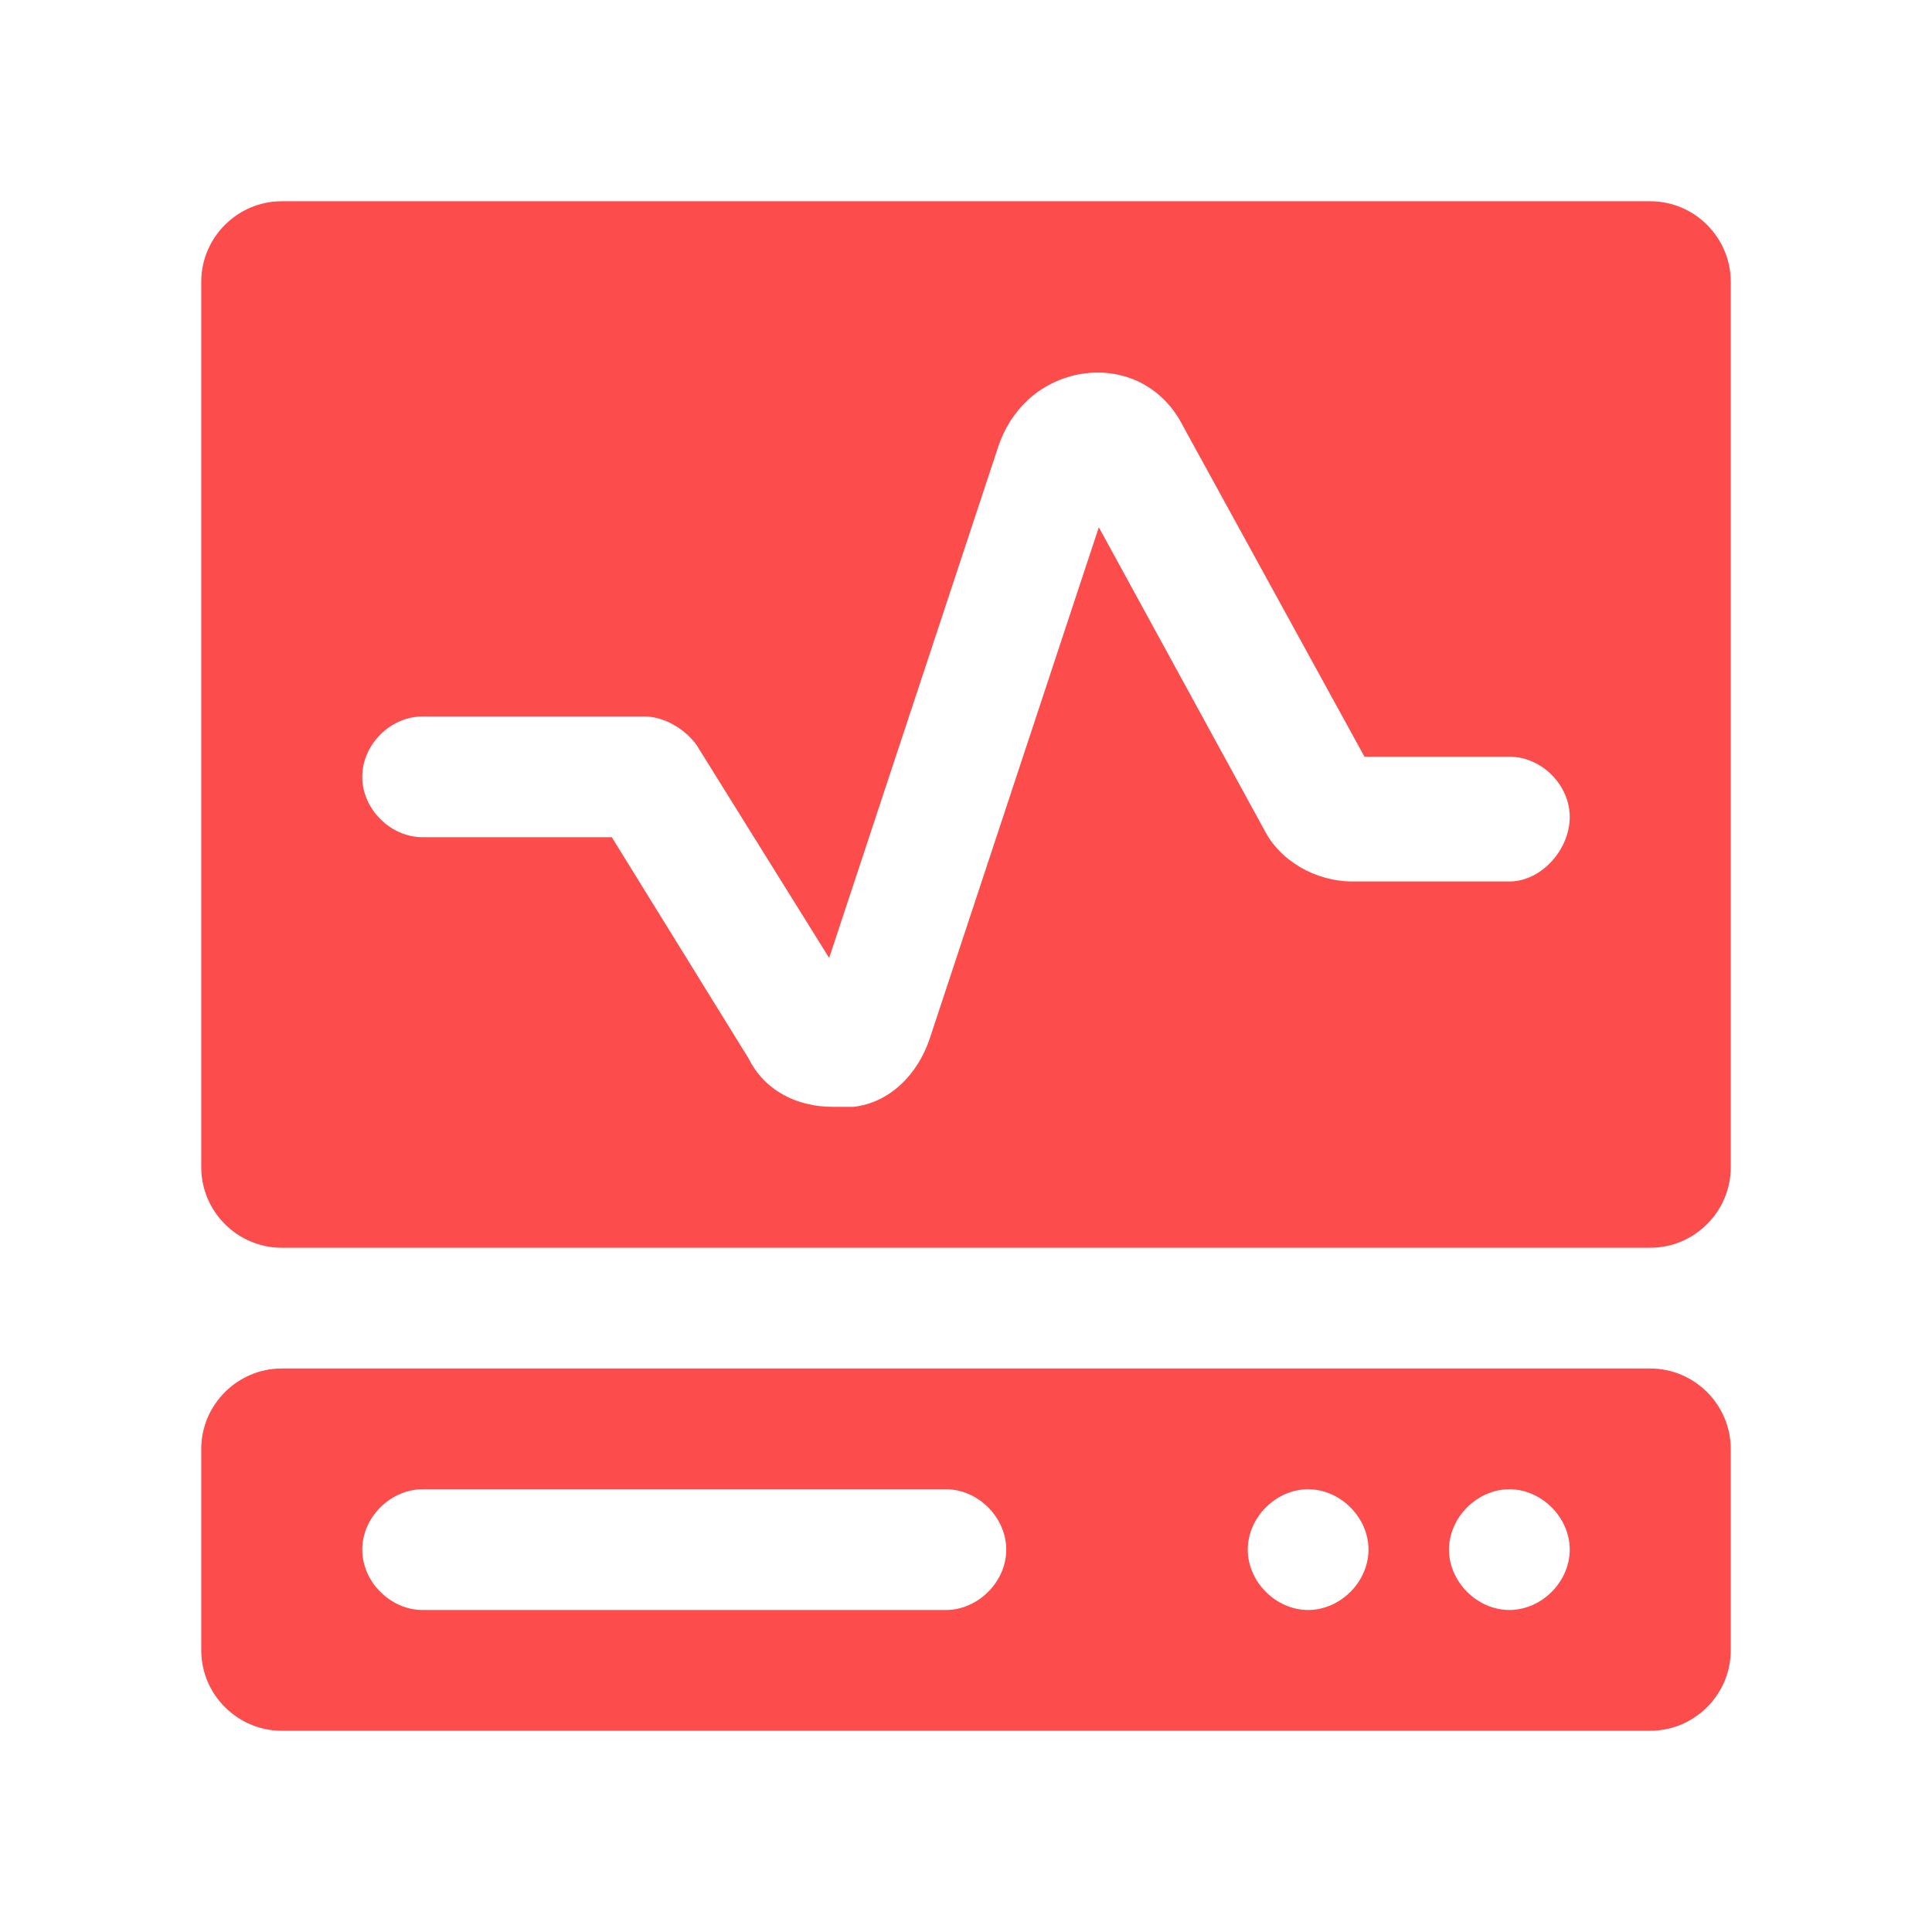 <?xml version="1.0" standalone="no"?><!DOCTYPE svg PUBLIC "-//W3C//DTD SVG 1.1//EN" "http://www.w3.org/Graphics/SVG/1.1/DTD/svg11.dtd"><svg t="1698046370402" class="icon" viewBox="0 0 1024 1024" version="1.1" xmlns="http://www.w3.org/2000/svg" p-id="180637" xmlns:xlink="http://www.w3.org/1999/xlink" width="48" height="48"><path d="M874.667 725.333H149.333c-23.467 0-42.667 19.2-42.667 42.667v106.667c0 23.467 19.2 42.667 42.667 42.667h725.333c23.467 0 42.667-19.2 42.667-42.667v-106.667c0-23.467-19.2-42.667-42.667-42.667z m-373.333 128h-277.333c-17.067 0-32-14.933-32-32s14.933-32 32-32h277.333c17.067 0 32 14.933 32 32s-14.933 32-32 32z m192 0c-17.067 0-32-14.933-32-32s14.933-32 32-32 32 14.933 32 32-14.933 32-32 32z m106.667 0c-17.067 0-32-14.933-32-32s14.933-32 32-32 32 14.933 32 32-14.933 32-32 32zM874.667 106.667H149.333c-23.467 0-42.667 19.2-42.667 42.667v469.333c0 23.467 19.2 42.667 42.667 42.667h725.333c23.467 0 42.667-19.2 42.667-42.667V149.333c0-23.467-19.2-42.667-42.667-42.667z m-74.667 360.533h-83.2c-19.2 0-38.4-10.667-46.933-27.733l-87.467-160-89.6 270.933c-6.4 19.2-21.333 34.133-40.533 36.267h-10.667c-19.2 0-36.267-8.533-44.8-25.6l-72.533-117.333h-100.267c-17.067 0-32-14.933-32-32s14.933-32 32-32H341.333c10.667 0 21.333 6.4 27.733 14.933l70.4 113.067 89.6-270.933c6.4-19.2 21.333-34.133 42.667-38.4 23.467-4.267 44.8 6.4 55.467 27.733l96 174.933h76.8c17.067 0 32 14.933 32 32s-14.933 34.133-32 34.133z" p-id="180638" fill="#fc4c4c"></path></svg>